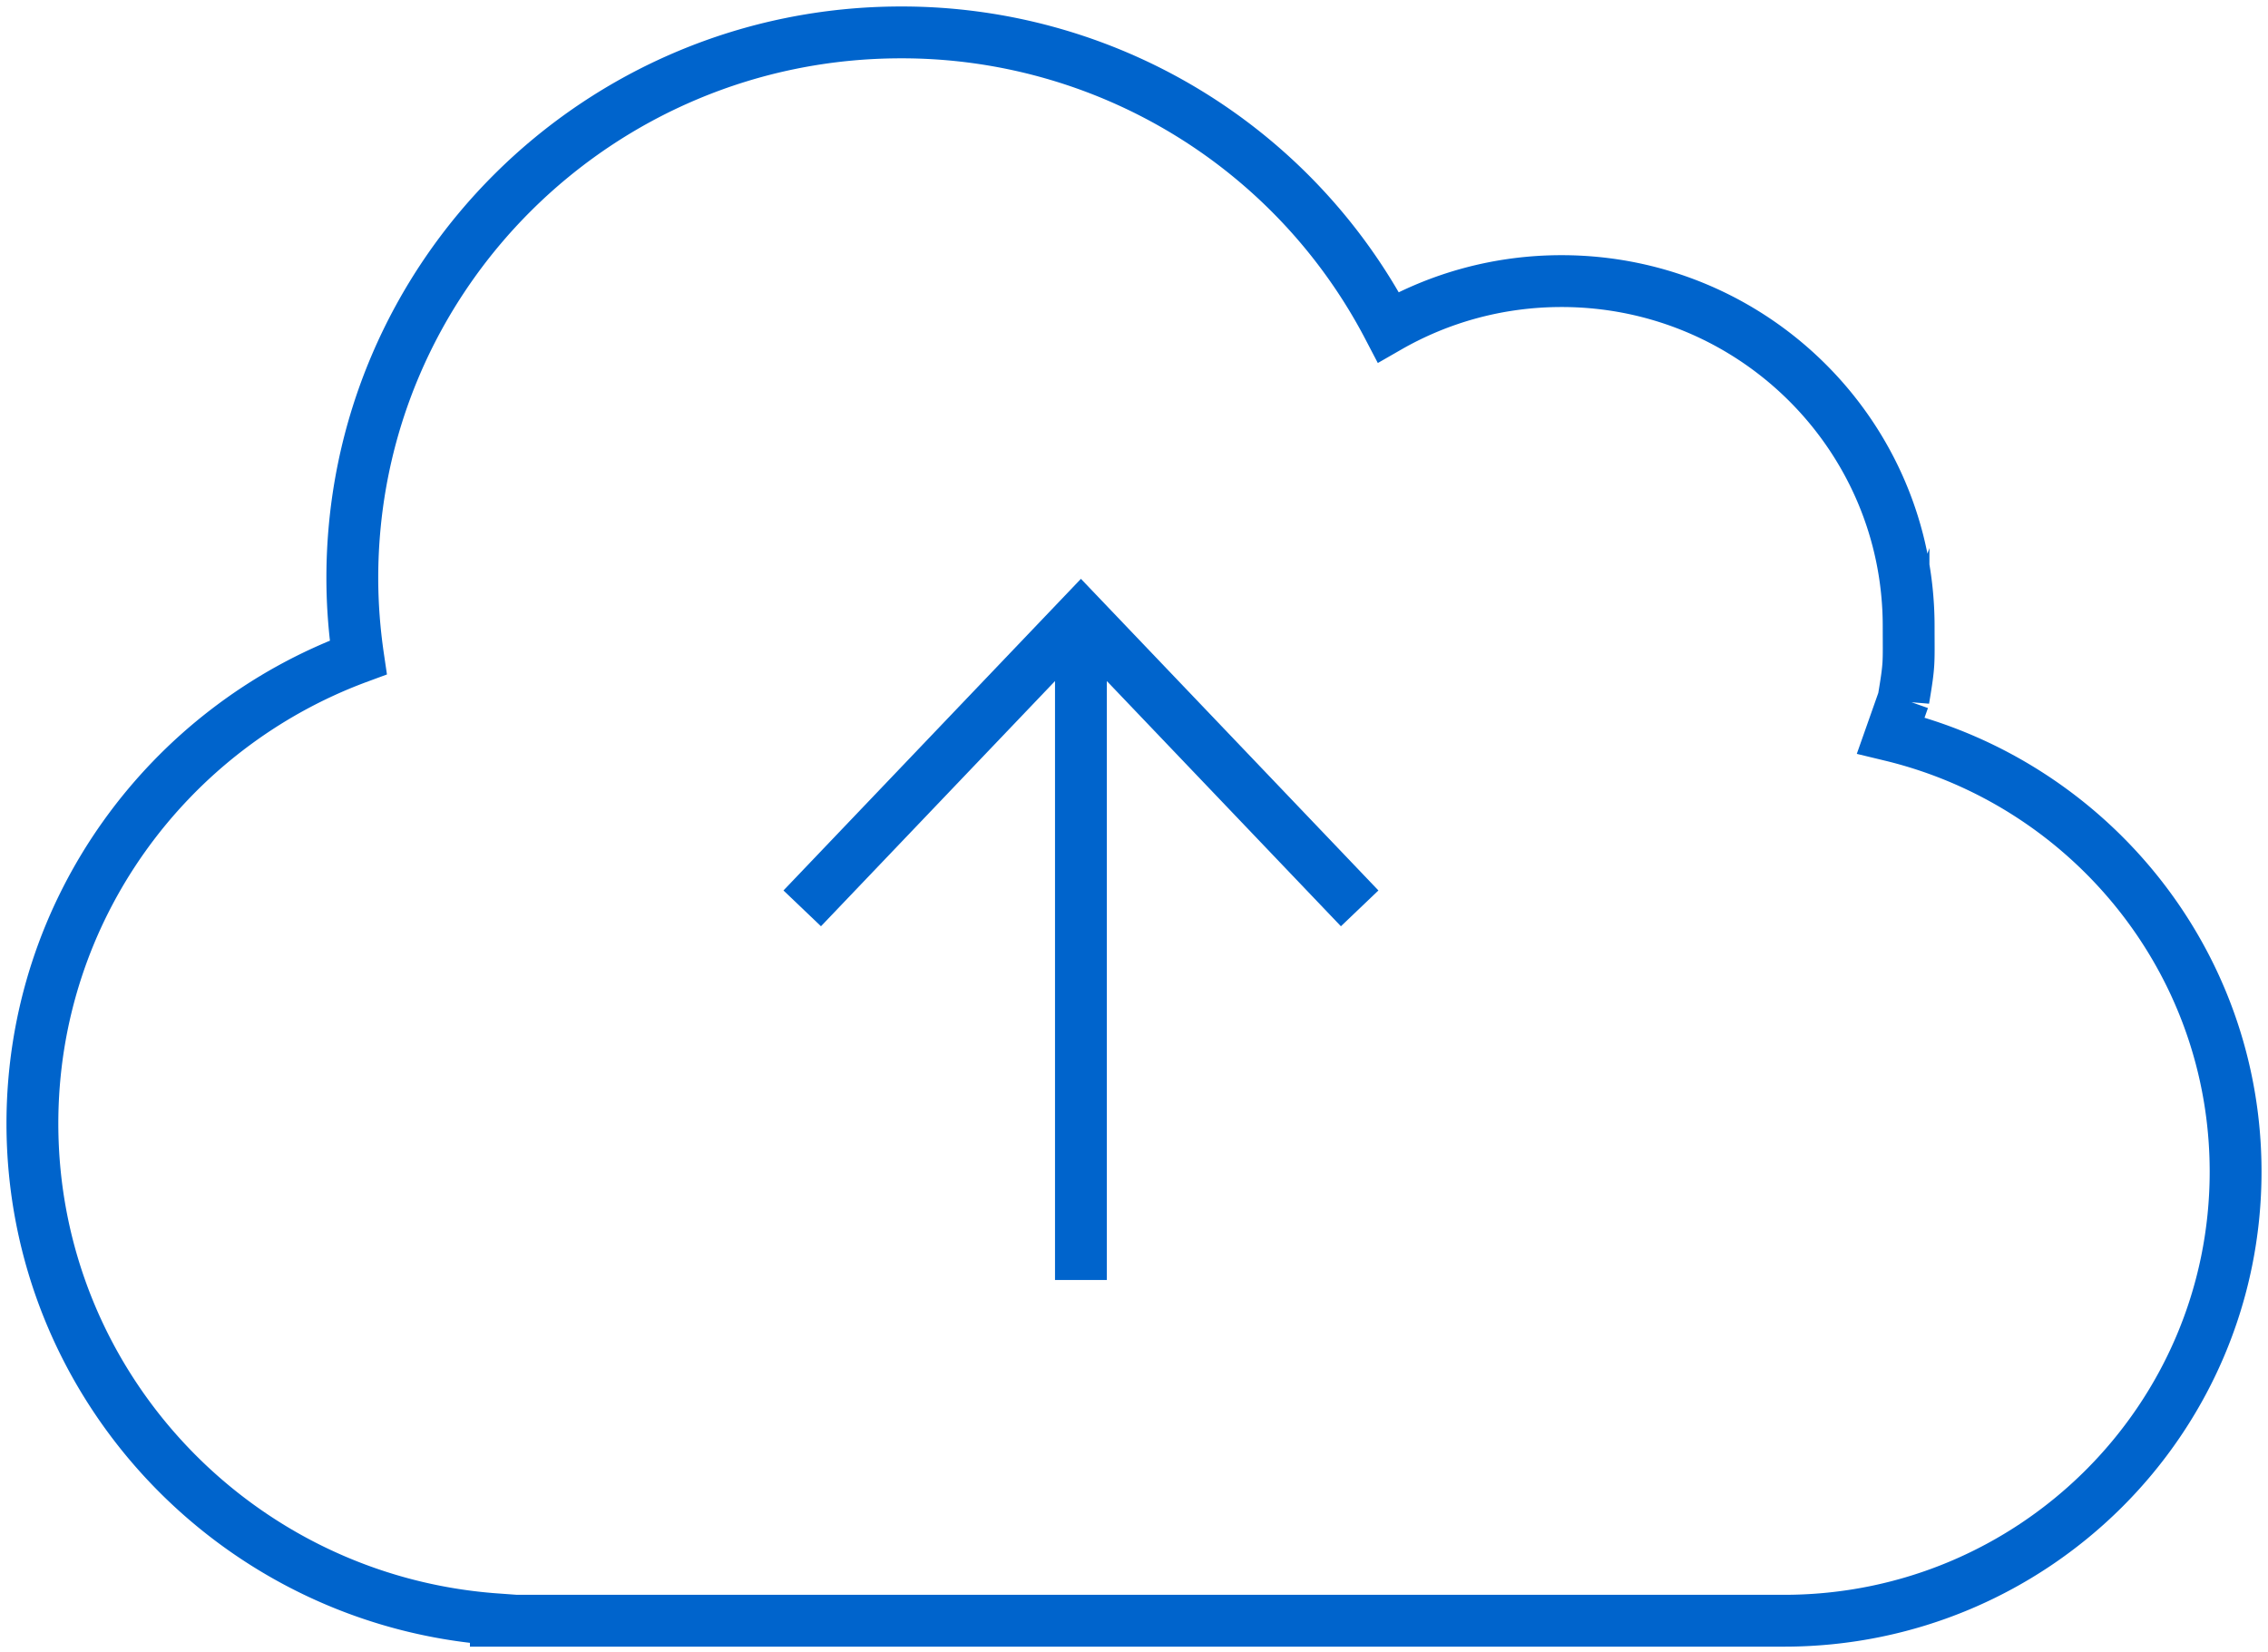 <svg width="70" height="51" viewBox="0 0 70 51" fill="none" xmlns="http://www.w3.org/2000/svg"><path d="M58.75 21.587c.19-1.133.159-1.08.159-2.259 0-5.885-4.798-10.652-10.714-10.652-1.945 0-3.773.517-5.346 1.42A16.94 16.94 0 0027.812 1c-9.354 0-16.938 7.54-16.938 16.84 0 .83.065 1.65.183 2.451C5.183 22.46 1 28.084 1 34.676 1 42.774 7.307 49.4 15.304 49.978v.045H55.06c7.698 0 13.94-6.206 13.94-13.86 0-6.523-4.536-11.992-10.642-13.465l.392-1.111z" stroke="#0064CC" stroke-width="1.6" stroke-miterlimit="10"/><path d="M24.76 28.036l8.602-9.012 8.603 9.012m-8.603-9.012v20.482" stroke="#0064CC" stroke-width="1.6"/></svg>